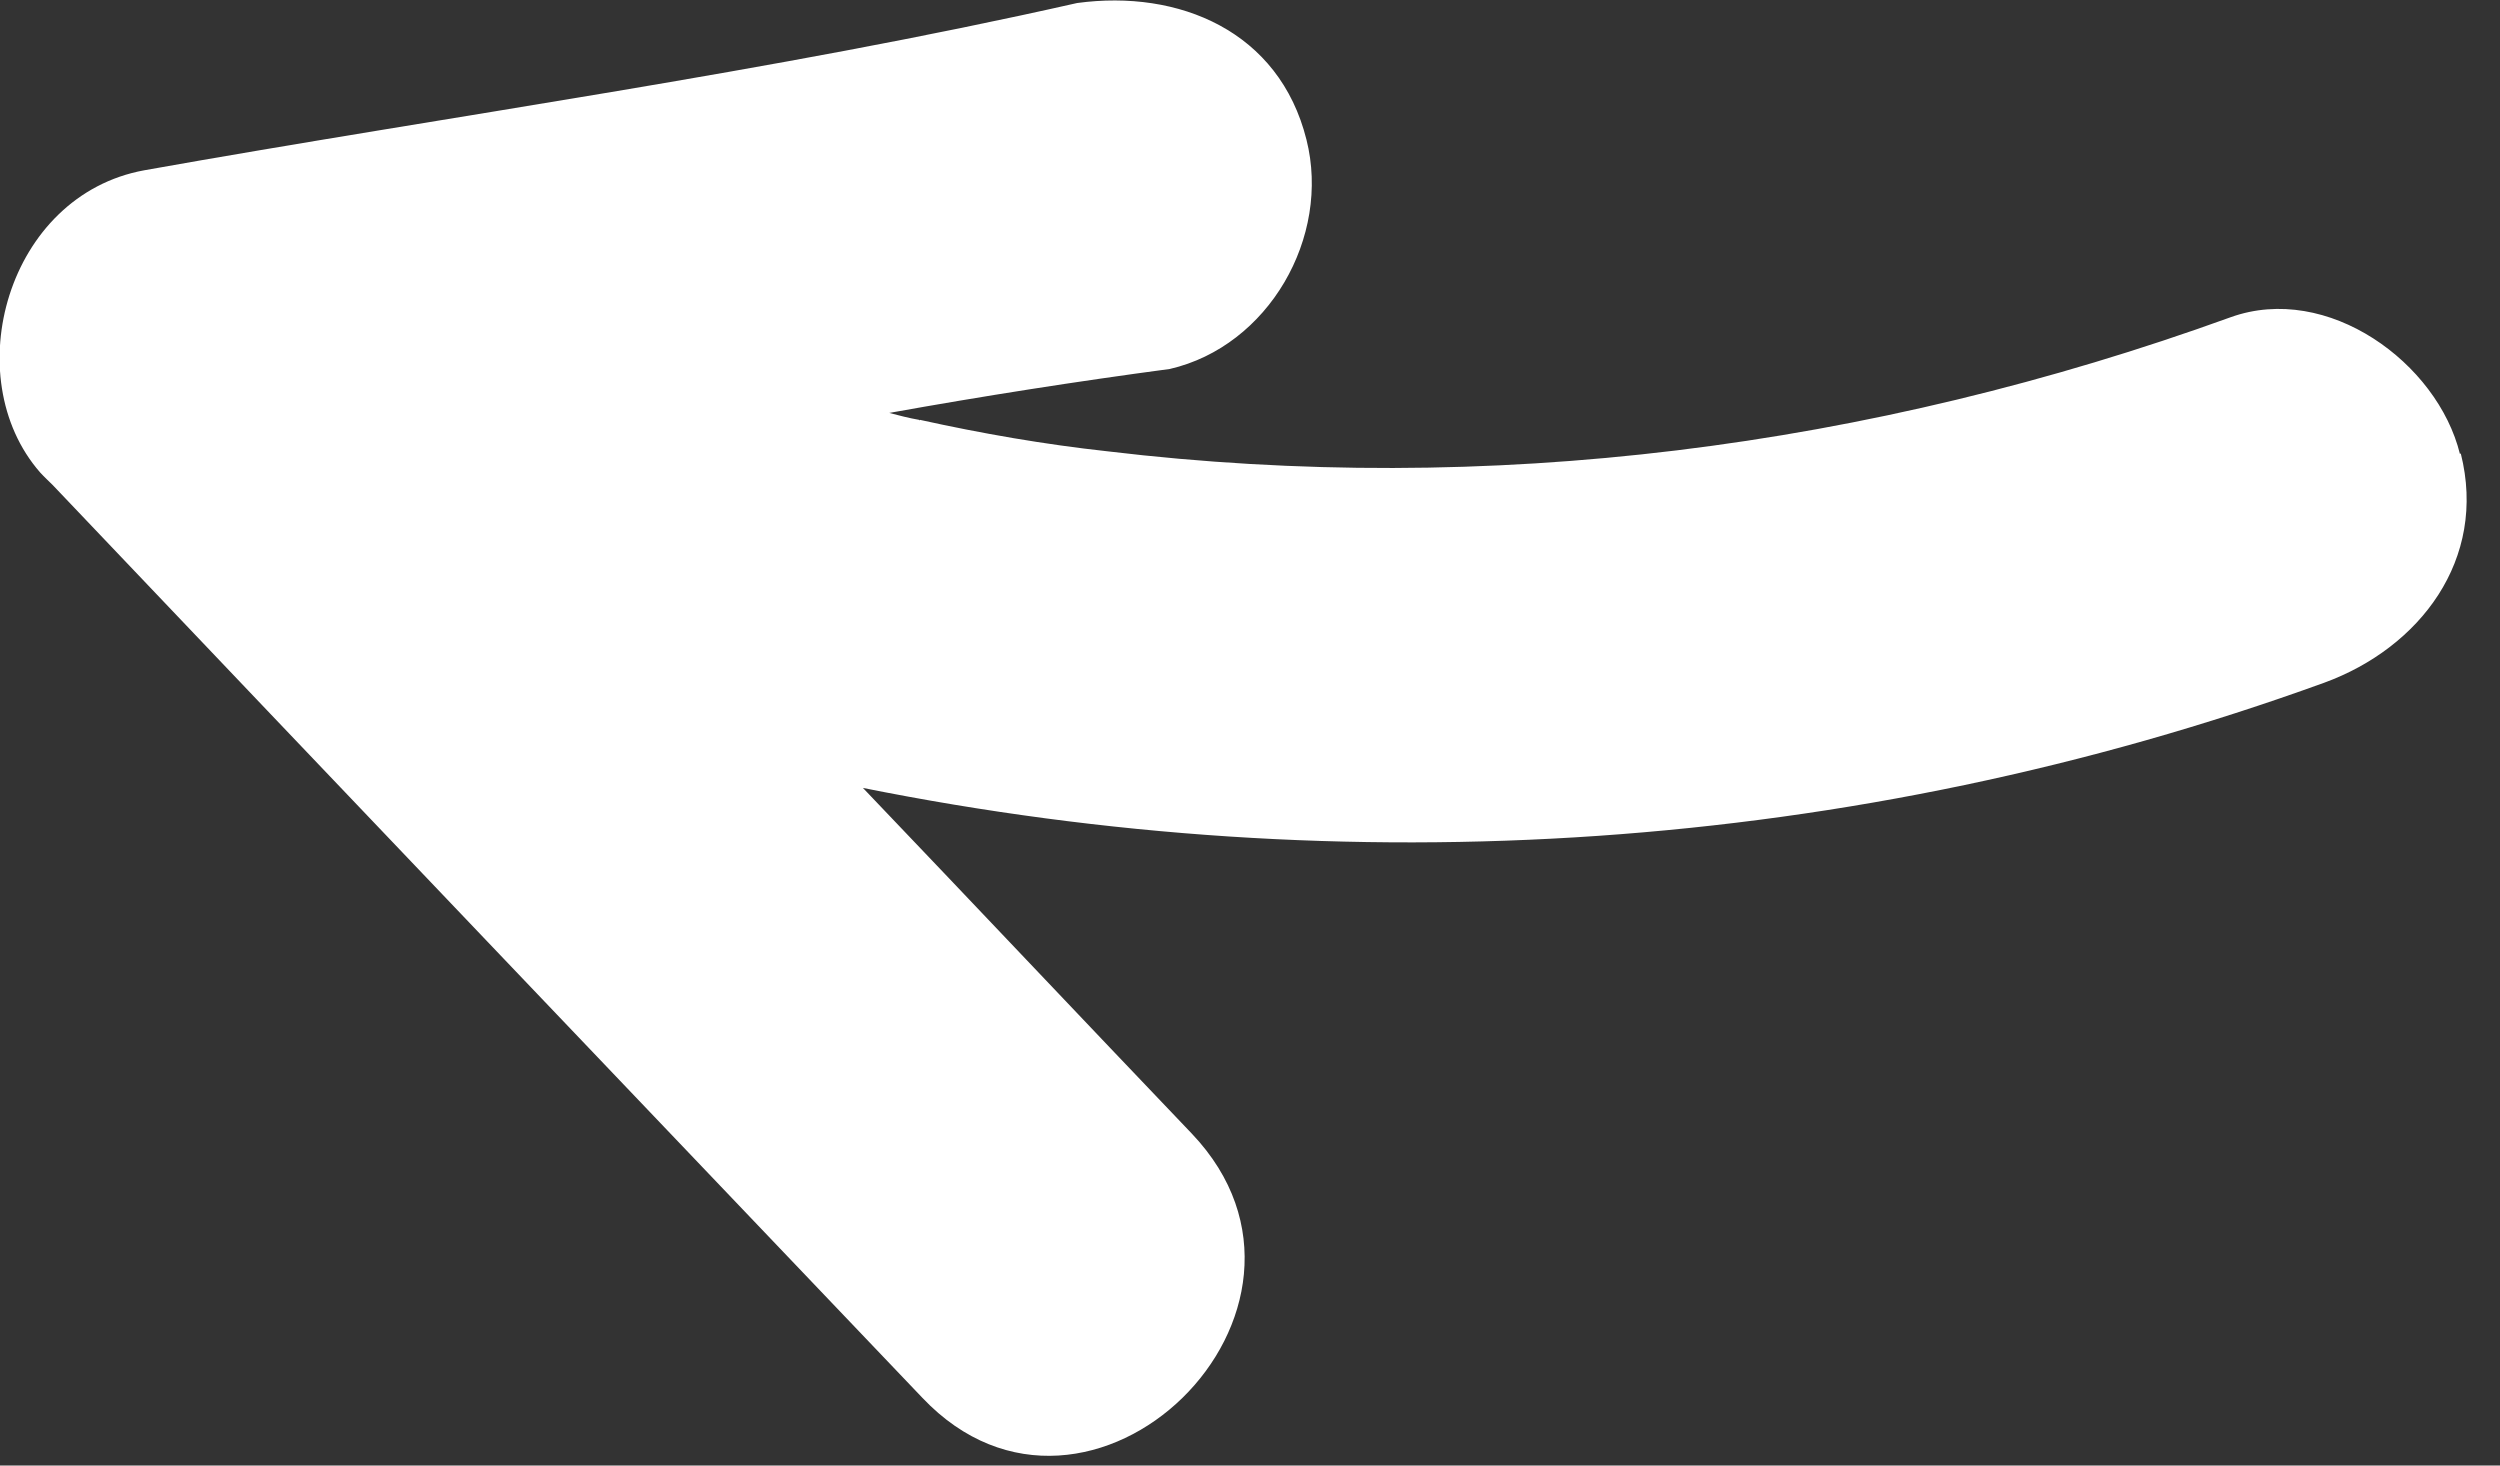 <svg width="58" height="34" viewBox="0 0 58 34" fill="none" xmlns="http://www.w3.org/2000/svg">
<rect x="0" y="0" width="58" height="34" fill="#333333" stroke="none"/>
<path d="M57.09 10.52C57.71 12.98 56.14 15.03 53.92 15.84C42.97 19.81 31.23 20.53 20.02 18.28C22.57 20.95 25.1 23.63 27.65 26.3C31.54 30.39 25.27 36.51 21.4 32.43C14.67 25.37 7.94 18.32 1.22 11.25C1.15 11.18 1.03 11.07 0.93 10.96C-1 8.75 0.16 4.53 3.35 3.95C10.53 2.67 17.87 1.68 24.99 0.07C27.35 -0.25 29.68 0.72 30.31 3.24C30.88 5.5 29.43 8.03 27.14 8.56C24.97 8.85 22.8 9.19 20.63 9.58C20.86 9.64 21.09 9.7 21.32 9.74C21.34 9.77 21.34 9.74 21.34 9.74C22.79 10.06 24.23 10.31 25.69 10.47C34.54 11.53 43.38 10.39 51.75 7.36C54 6.55 56.55 8.42 57.07 10.53L57.09 10.52Z" fill="#FFFFFF"/>
</svg>